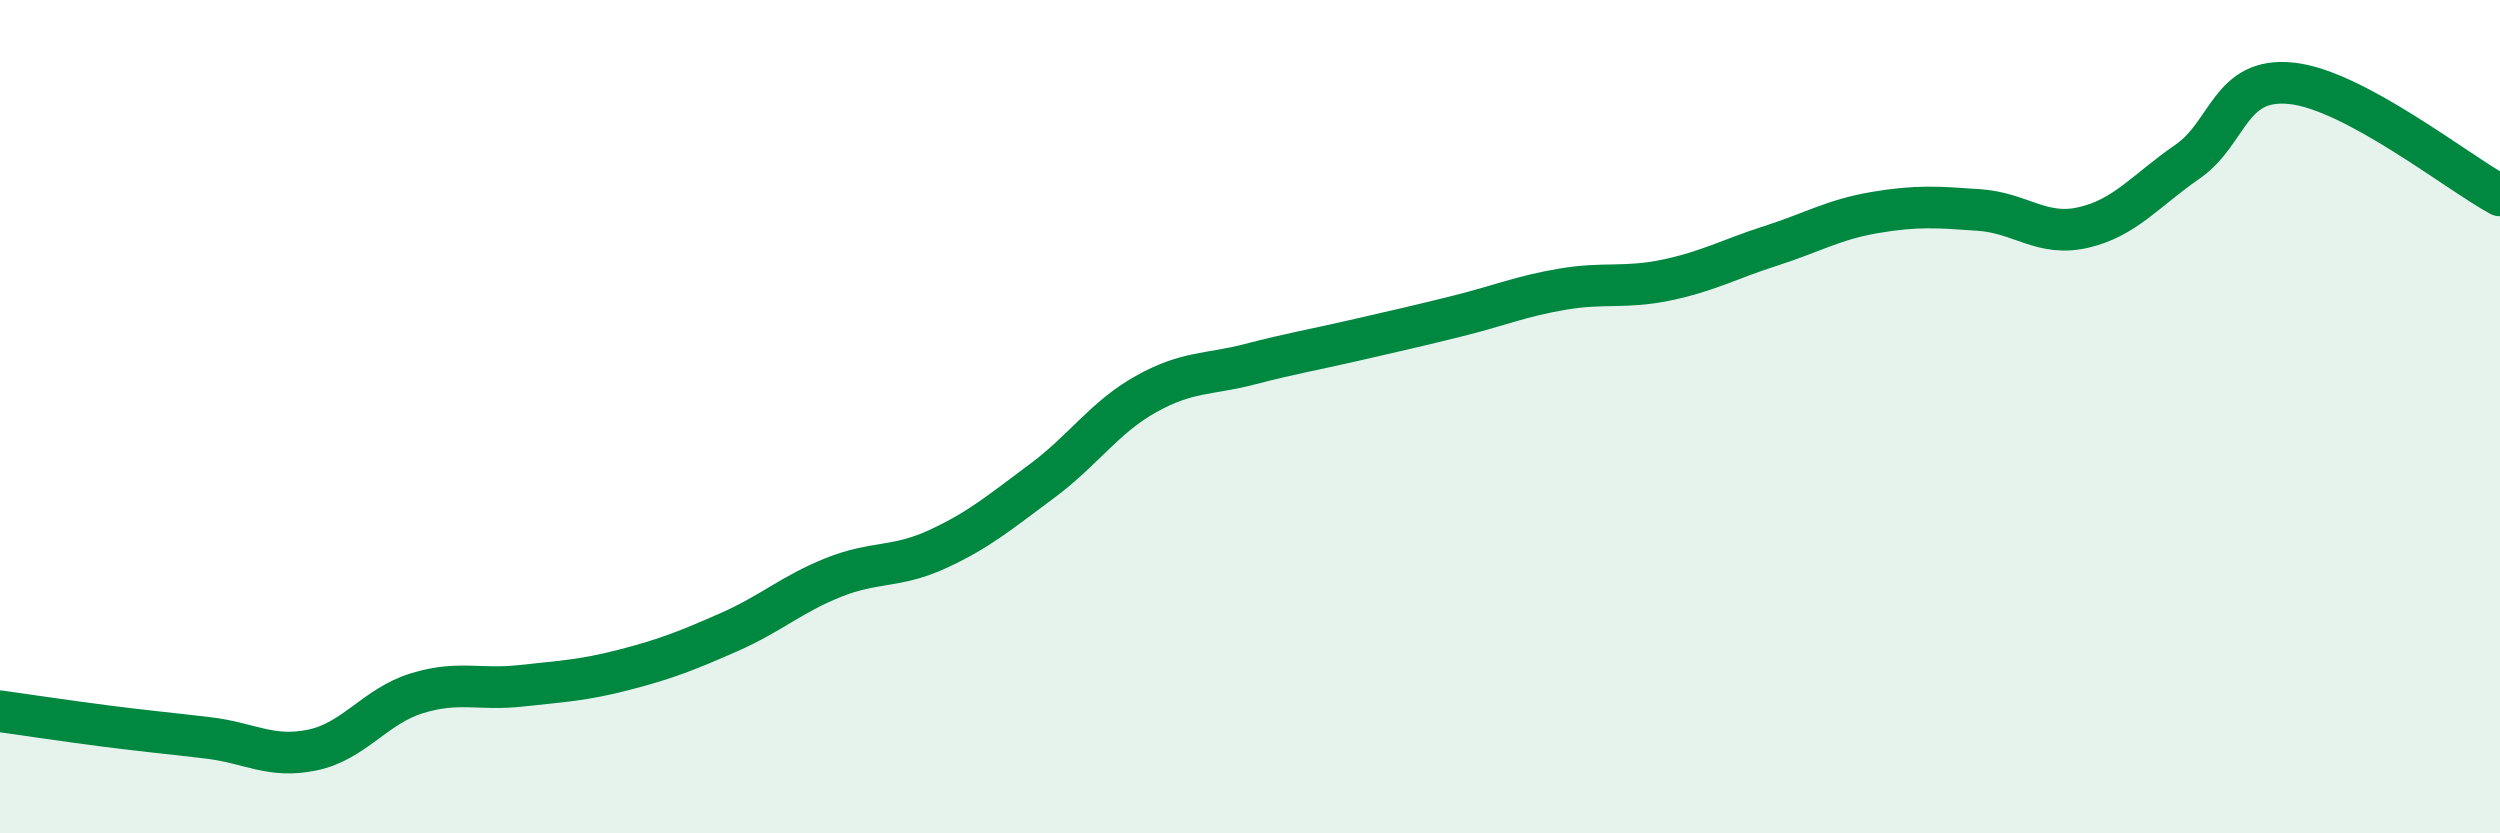 
    <svg width="60" height="20" viewBox="0 0 60 20" xmlns="http://www.w3.org/2000/svg">
      <path
        d="M 0,17.07 C 0.5,17.14 1.5,17.29 2.5,17.42 C 3.5,17.55 4,17.59 5,17.71 C 6,17.83 6.5,18.21 7.5,18 C 8.5,17.79 9,16.95 10,16.64 C 11,16.33 11.5,16.57 12.5,16.46 C 13.5,16.35 14,16.33 15,16.07 C 16,15.81 16.5,15.61 17.5,15.17 C 18.5,14.73 19,14.26 20,13.86 C 21,13.46 21.5,13.64 22.5,13.18 C 23.5,12.72 24,12.29 25,11.55 C 26,10.81 26.5,10.02 27.5,9.46 C 28.5,8.9 29,9 30,8.74 C 31,8.48 31.5,8.4 32.5,8.17 C 33.5,7.94 34,7.83 35,7.58 C 36,7.33 36.5,7.11 37.5,6.94 C 38.5,6.77 39,6.93 40,6.72 C 41,6.51 41.5,6.22 42.5,5.9 C 43.5,5.58 44,5.27 45,5.1 C 46,4.93 46.5,4.97 47.5,5.04 C 48.5,5.11 49,5.69 50,5.46 C 51,5.23 51.5,4.57 52.5,3.88 C 53.5,3.19 53.5,1.84 55,2 C 56.5,2.16 59,4.15 60,4.69L60 20L0 20Z"
        fill="#008740"
        opacity="0.1"
        stroke-linecap="round"
        stroke-linejoin="round"
      />
      <path
        d="M 0,17.07 C 0.5,17.14 1.5,17.29 2.5,17.42 C 3.5,17.55 4,17.59 5,17.71 C 6,17.83 6.5,18.21 7.5,18 C 8.5,17.79 9,16.95 10,16.64 C 11,16.33 11.5,16.57 12.5,16.46 C 13.5,16.35 14,16.33 15,16.07 C 16,15.81 16.5,15.61 17.5,15.17 C 18.5,14.73 19,14.26 20,13.86 C 21,13.46 21.5,13.64 22.5,13.18 C 23.5,12.72 24,12.29 25,11.55 C 26,10.81 26.5,10.02 27.5,9.46 C 28.5,8.9 29,9 30,8.74 C 31,8.48 31.5,8.4 32.5,8.17 C 33.5,7.94 34,7.83 35,7.58 C 36,7.33 36.5,7.11 37.5,6.94 C 38.5,6.77 39,6.93 40,6.72 C 41,6.51 41.5,6.22 42.5,5.9 C 43.5,5.58 44,5.27 45,5.1 C 46,4.93 46.5,4.97 47.5,5.04 C 48.5,5.11 49,5.69 50,5.46 C 51,5.23 51.5,4.57 52.5,3.88 C 53.5,3.19 53.5,1.84 55,2 C 56.5,2.16 59,4.15 60,4.69"
        stroke="#008740"
        stroke-width="1"
        fill="none"
        stroke-linecap="round"
        stroke-linejoin="round"
      />
    </svg>
  